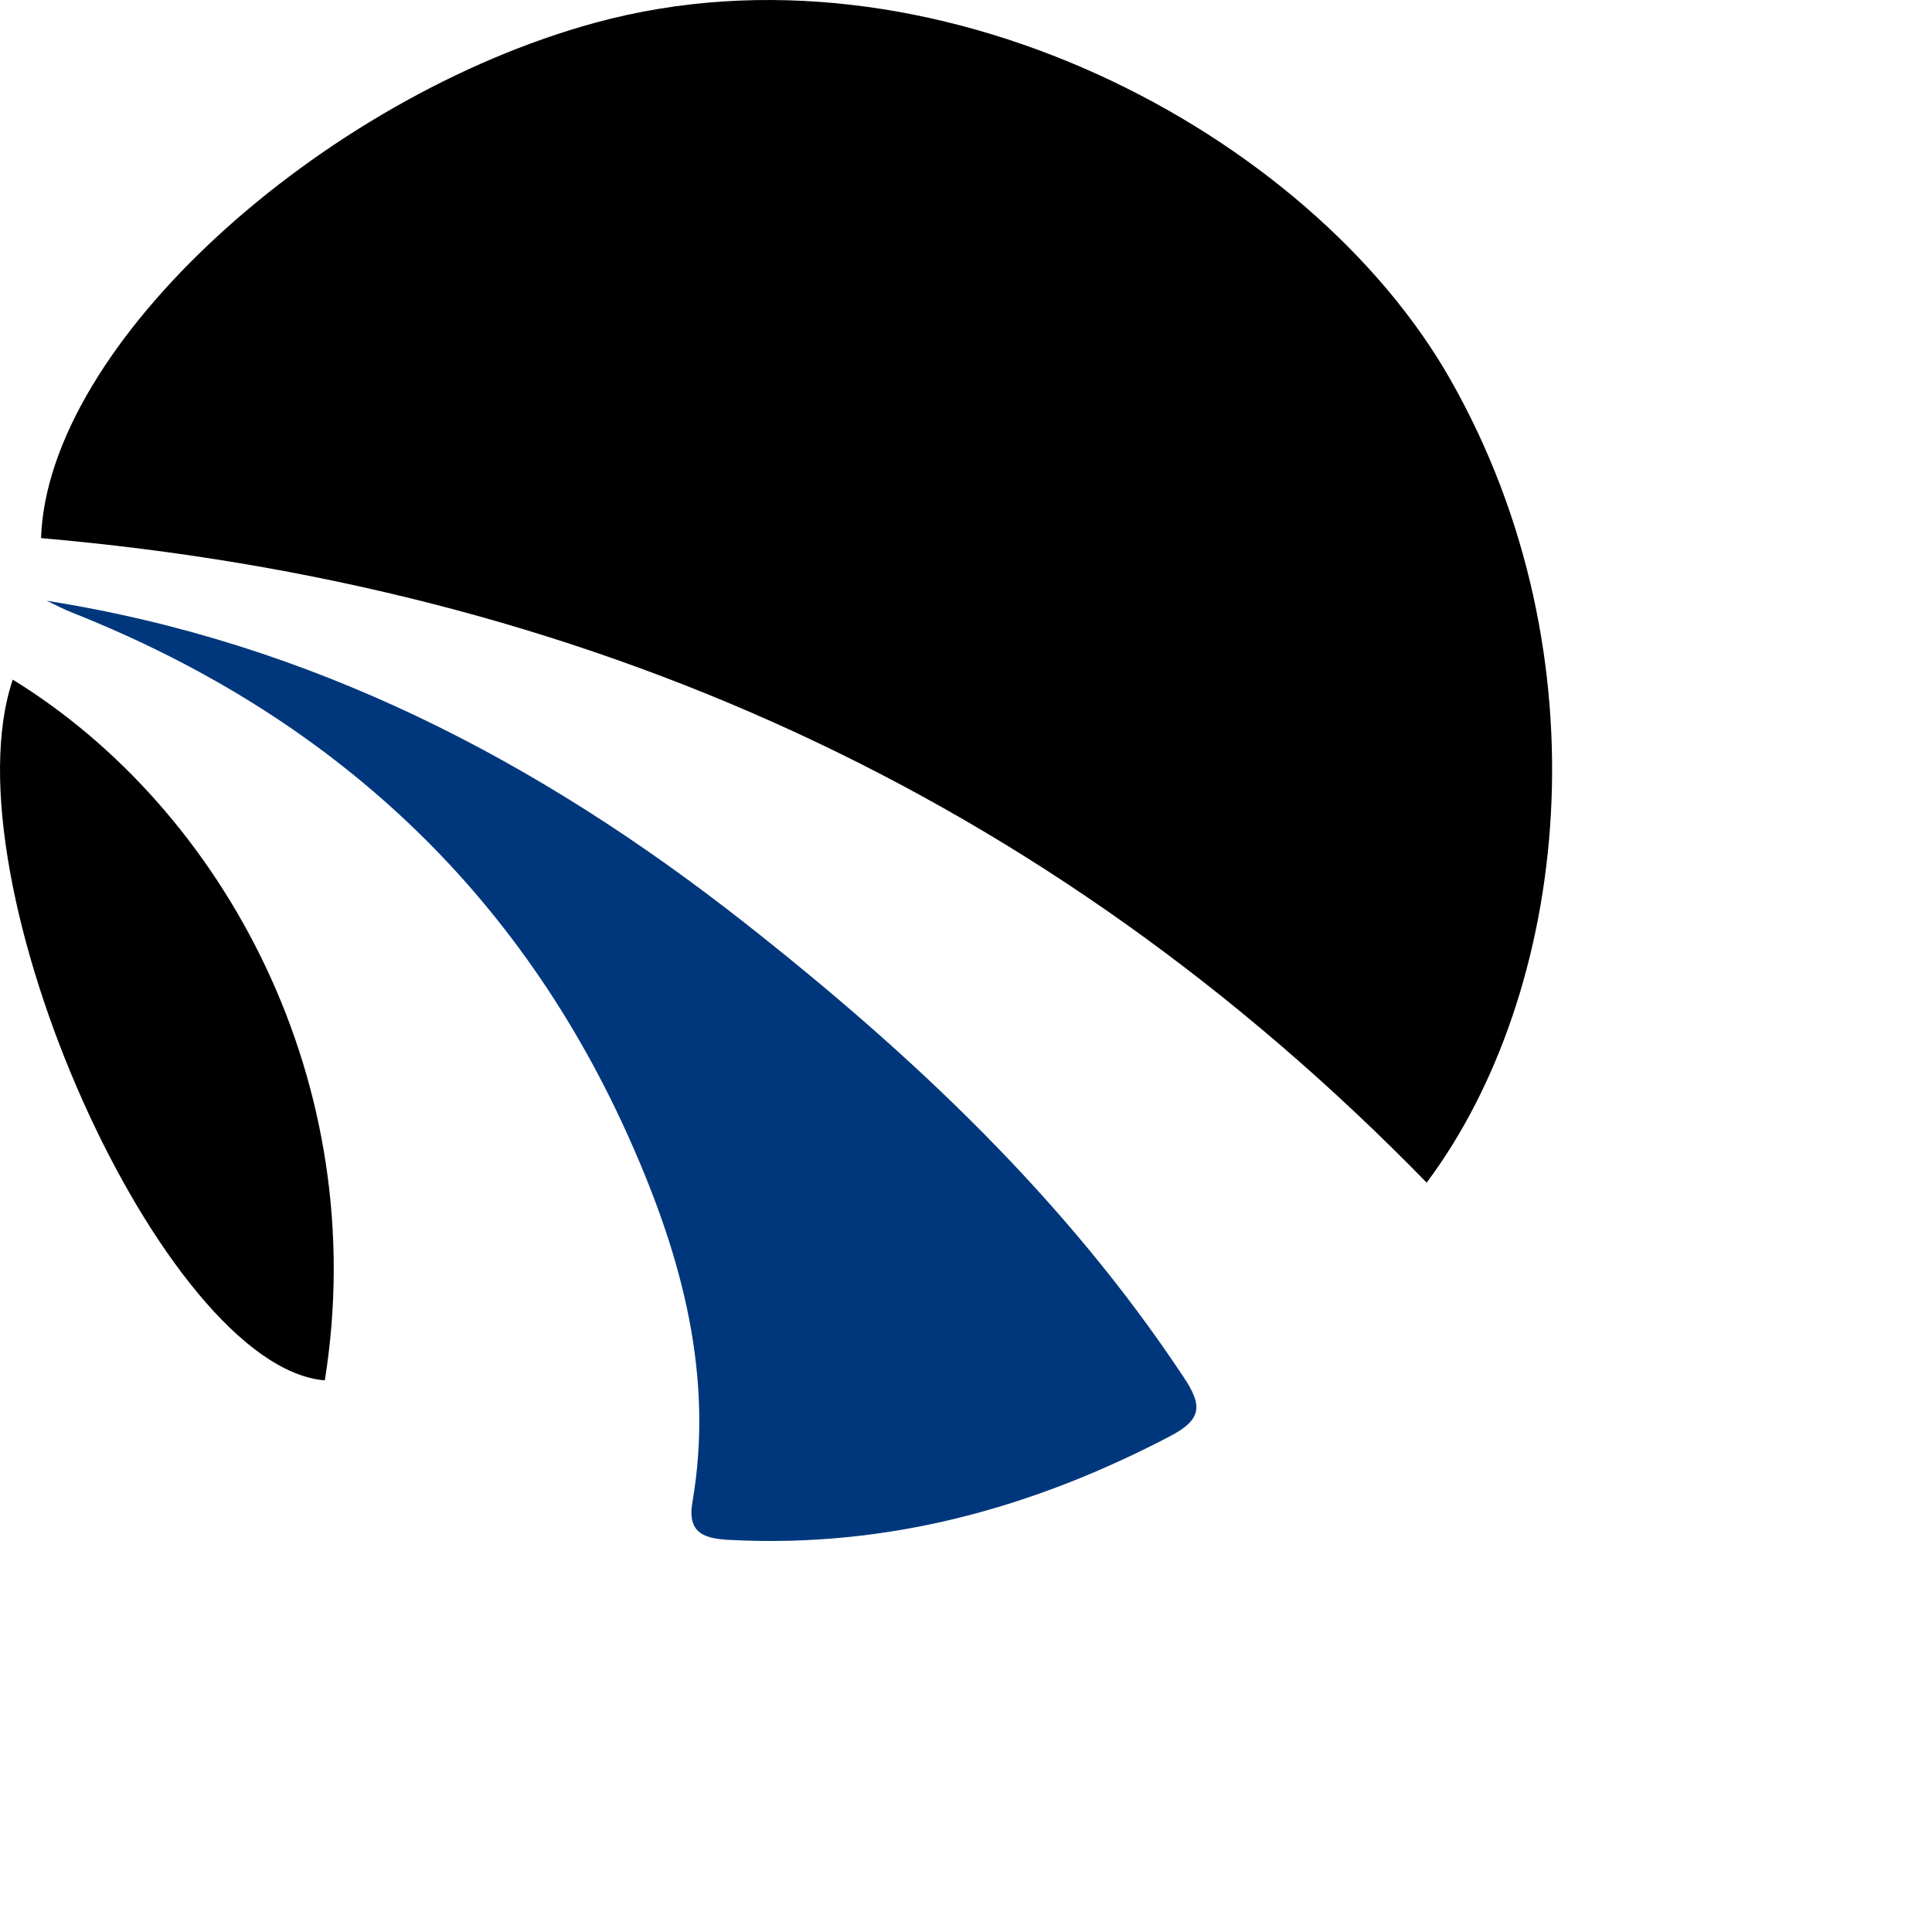 <?xml version="1.0" encoding="UTF-8"?>
<svg id="Layer_1" data-name="Layer 1" xmlns="http://www.w3.org/2000/svg" viewBox="0 0 512 512">
<path d="m378.08,313.41C277.28,210.01,154.08,155.01,10.88,142.61,12.58,91.21,85.28,25.81,157.78,6.01c89.5-24.4,189.5,29.2,226.6,94.6,41.7,73.4,31.4,162.4-6.3,212.8h0Z"/>
<path fill="#00377c" d="m12.38,159.21c70.3,11.1,130.3,42.4,184.9,85.3,44.4,34.9,85,73.1,116.3,120.3,5.1,7.6,5.1,11.3-3.5,15.8-36.5,19.1-74.8,29.6-116.4,27.5-6.8-.3-11.6-1.6-10.2-9.9,5.8-33.5-2.8-65-16.1-95.1-29.5-67-79.6-113.5-148.1-140.7-2.3-.9-4.6-2.1-6.9-3.2h0Z"/>
<path d="m3.38,180.11c56.1,34.5,95.3,107,82.7,185.7C43.18,362.31-14.62,233.41,3.38,180.11Z"/>
</svg>